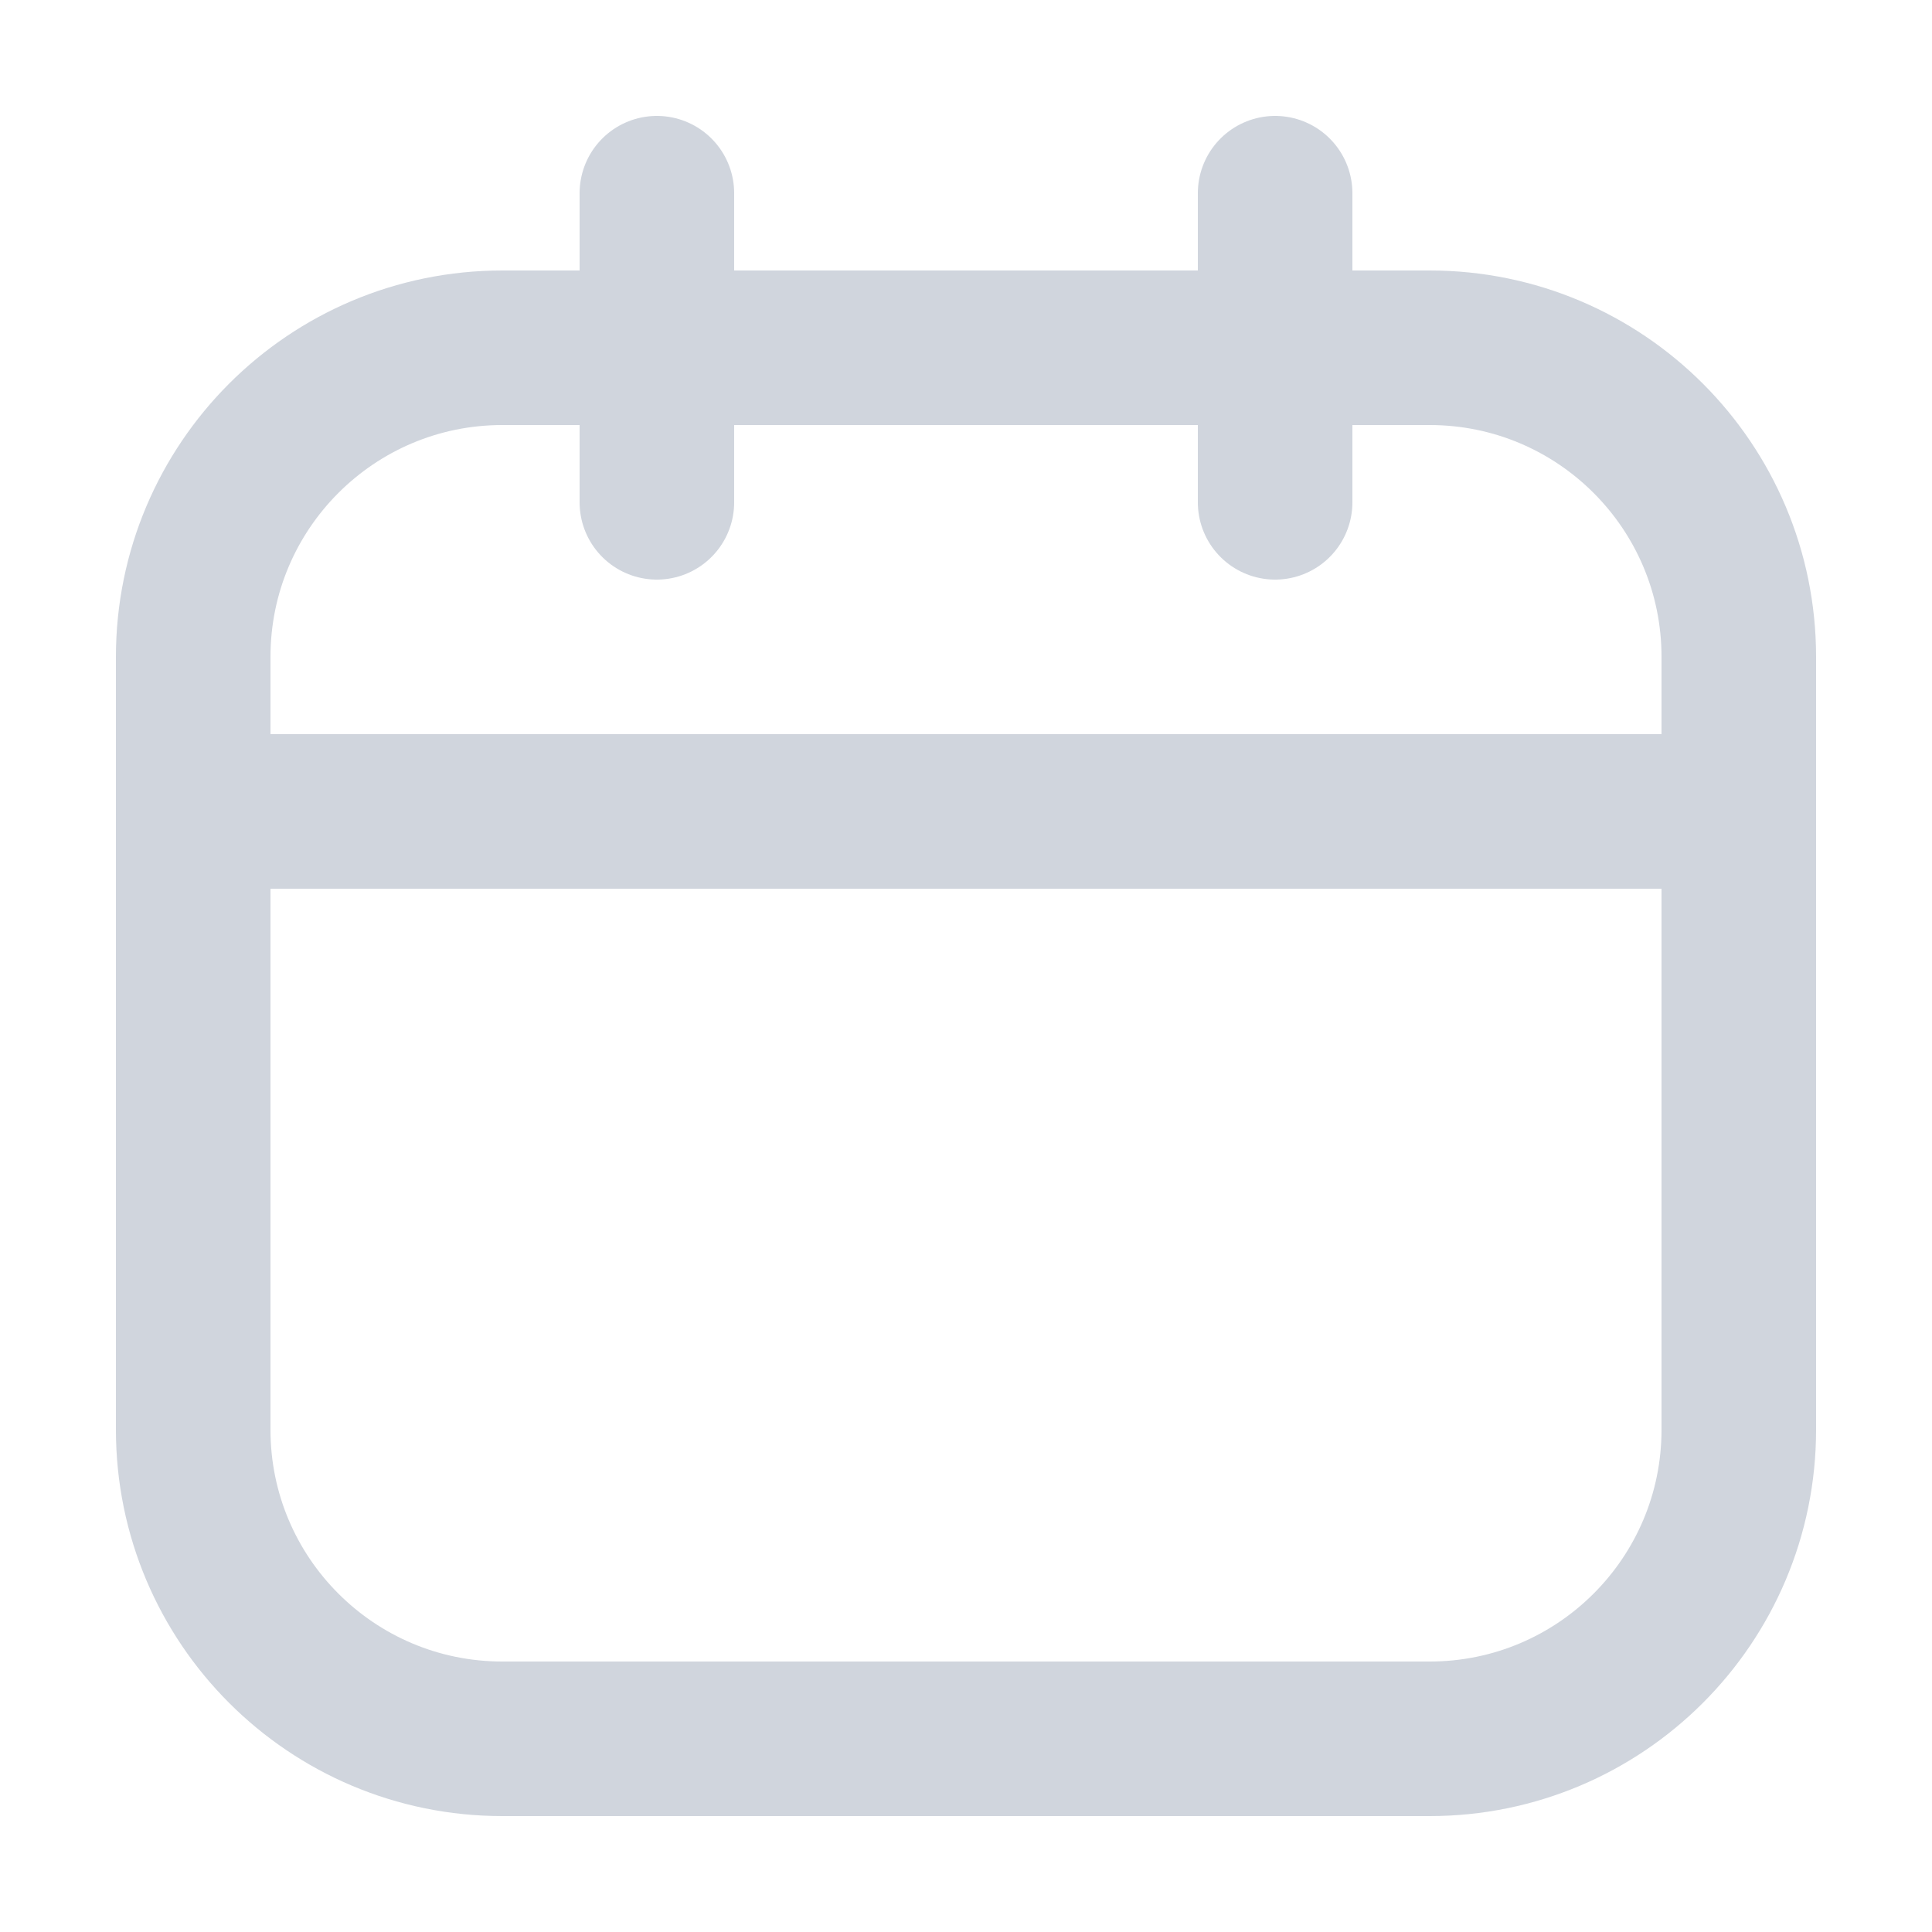 <svg width="25" height="25" viewBox="0 0 25 25" fill="none" xmlns="http://www.w3.org/2000/svg">
<path d="M18.5 4.5H6.5C4.291 4.5 2.5 6.291 2.5 8.5V18.5C2.5 20.709 4.291 22.5 6.5 22.5H18.5C20.709 22.5 22.5 20.709 22.5 18.5V8.5C22.5 6.291 20.709 4.5 18.5 4.5Z" stroke="#D0D5DD" stroke-width="2" stroke-linecap="round" stroke-linejoin="round"/>
<path d="M2.5 10.5H22.5M8.5 2.5V6.5V2.5ZM16.5 2.5V6.5V2.5Z" stroke="#D0D5DD" stroke-width="2" stroke-linecap="round" stroke-linejoin="round"/>
</svg>
